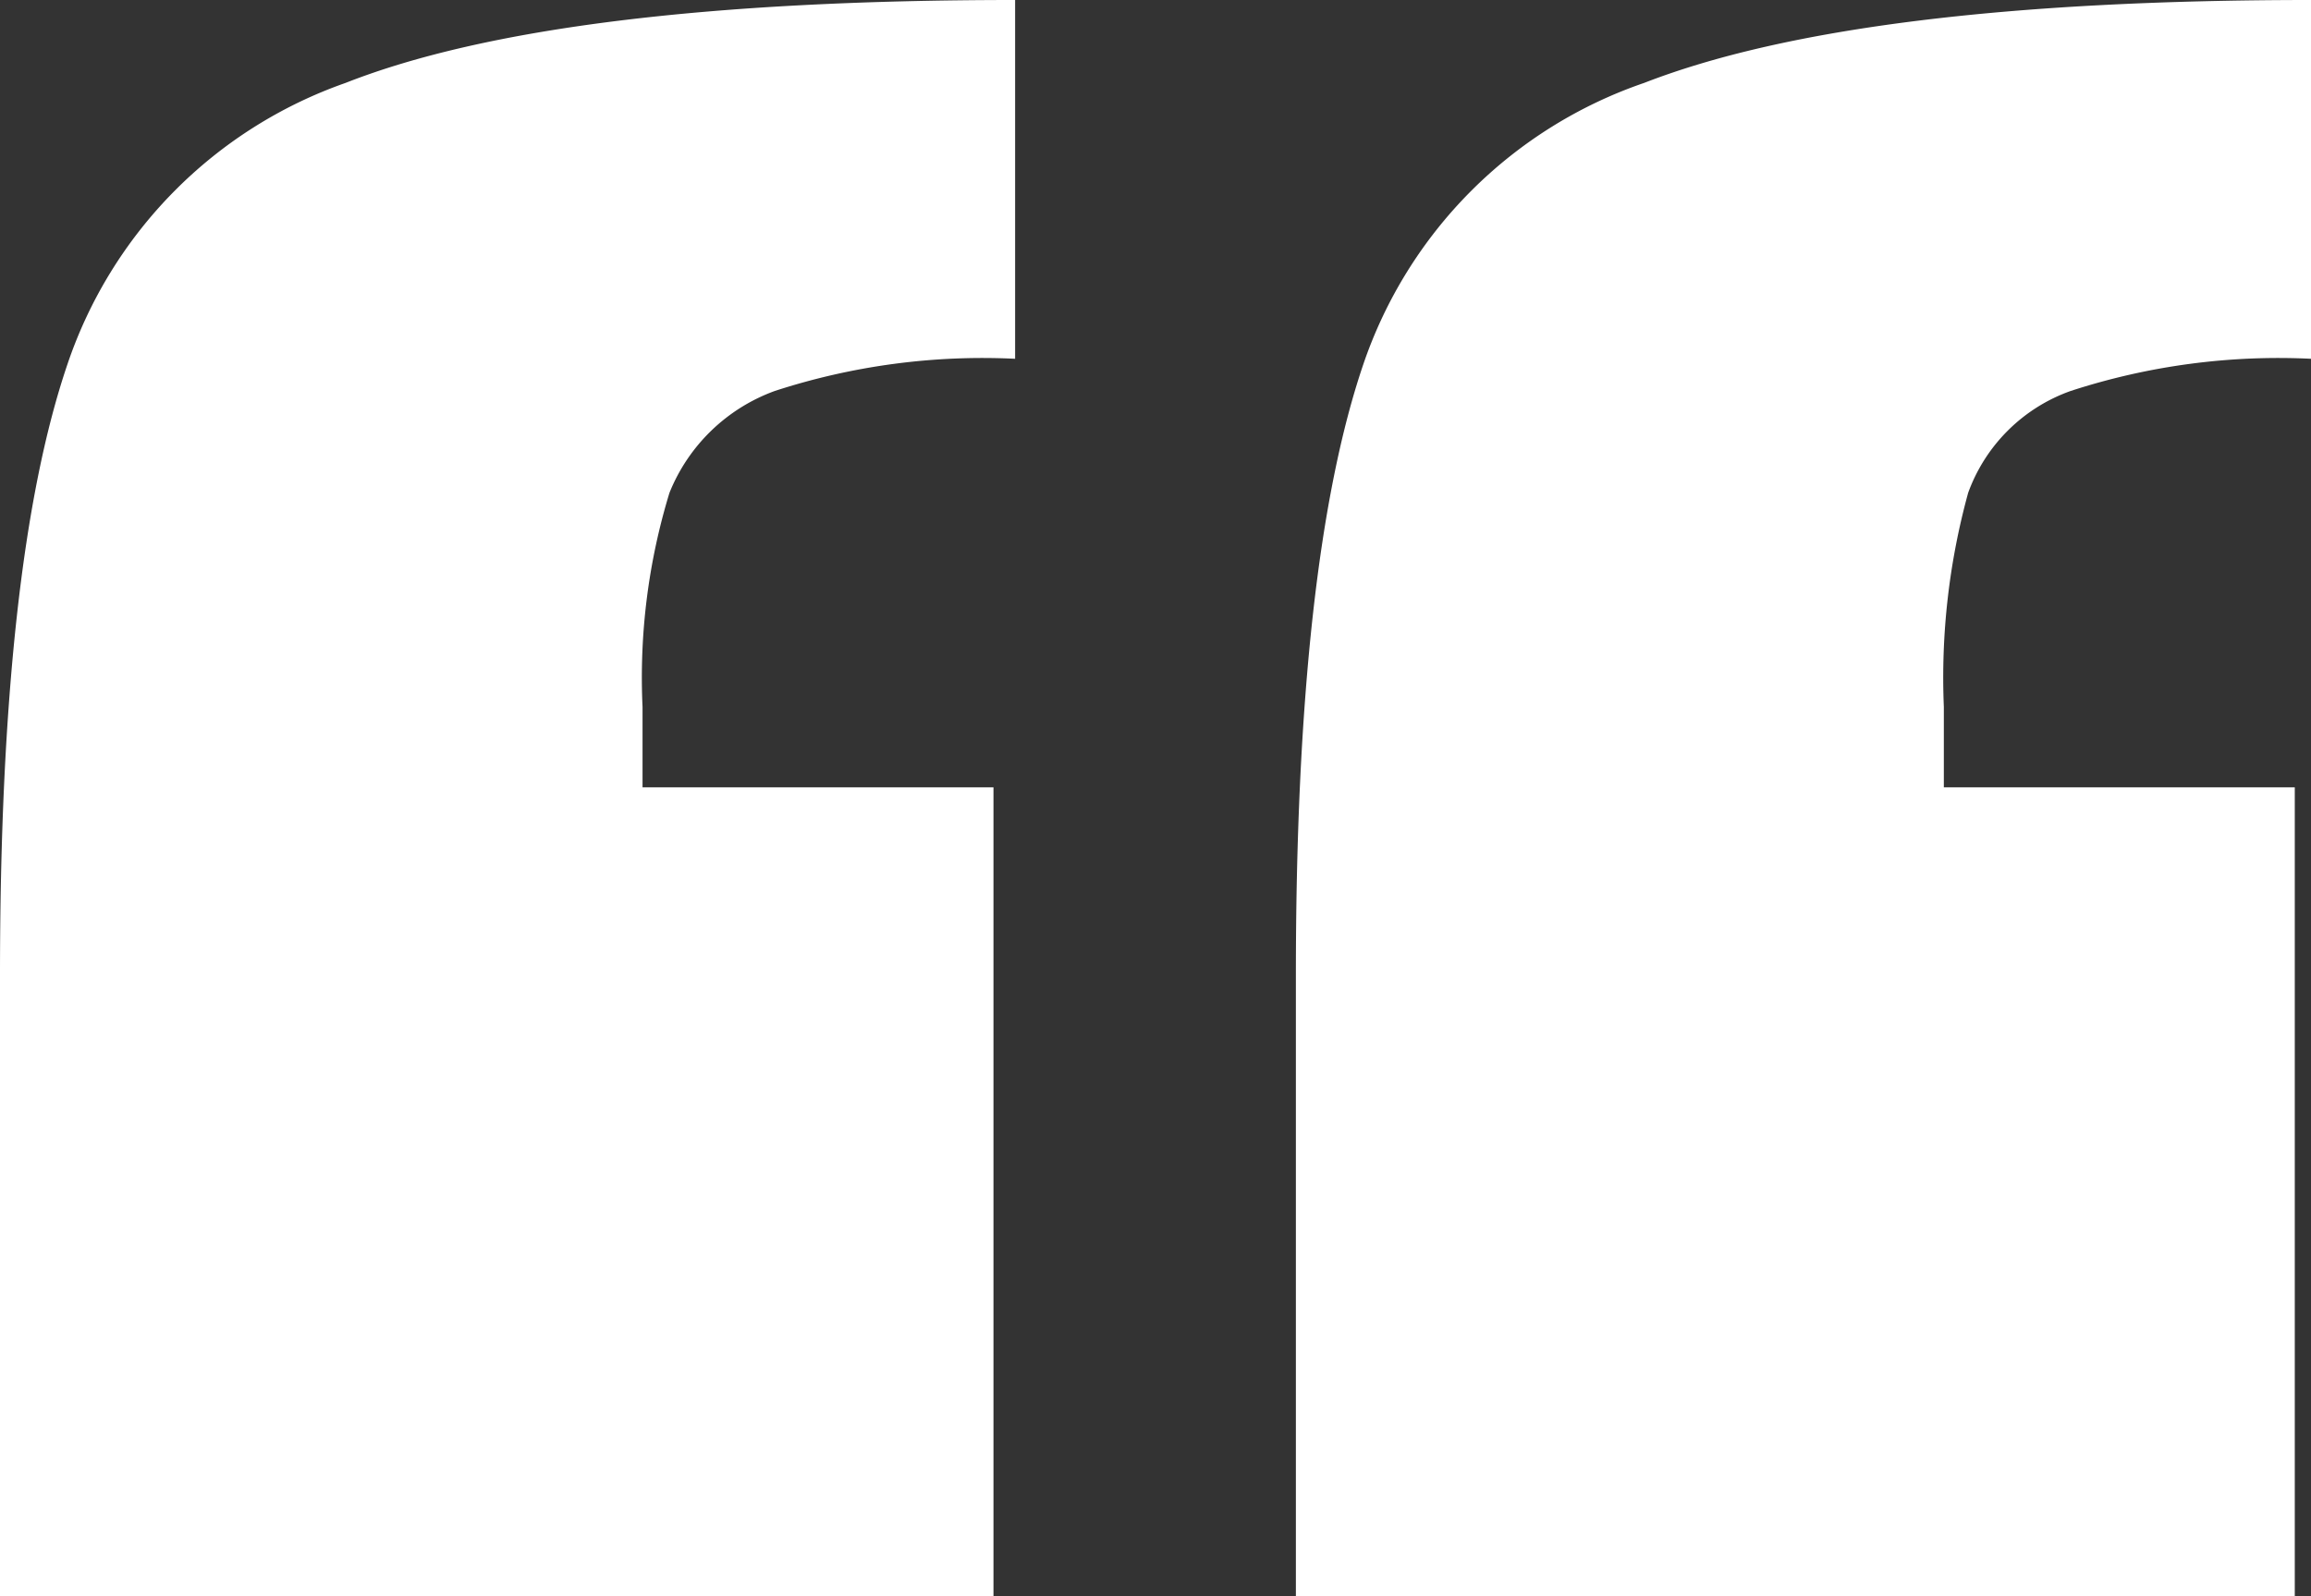 <svg xmlns="http://www.w3.org/2000/svg" width="55" height="38" viewBox="0 0 55 38">
  <rect x="0" y="0" width="55" height="38" fill="#333333" stroke="none"/>
  <path id="Path_257" data-name="Path 257" d="M84.221-39.372q0-9.819,1.606-14.539a10.735,10.735,0,0,1,6.618-6.695q5.015-1.972,15.935-1.974v8.541a15.968,15.968,0,0,0-5.719.766,4.278,4.278,0,0,0-2.507,2.424,15.038,15.038,0,0,0-.641,5.1v1.911h8.352V-24.58H84.221Zm30.841,0q0-9.819,1.606-14.539a10.736,10.736,0,0,1,6.682-6.695q5.076-1.972,15.871-1.974v8.541a15.968,15.968,0,0,0-5.719.766,4.031,4.031,0,0,0-2.44,2.424,16.587,16.587,0,0,0-.579,5.1v1.911h8.352V-24.58H115.062Z" transform="translate(-84.221 62.58)" fill="#fff"/>
</svg>
